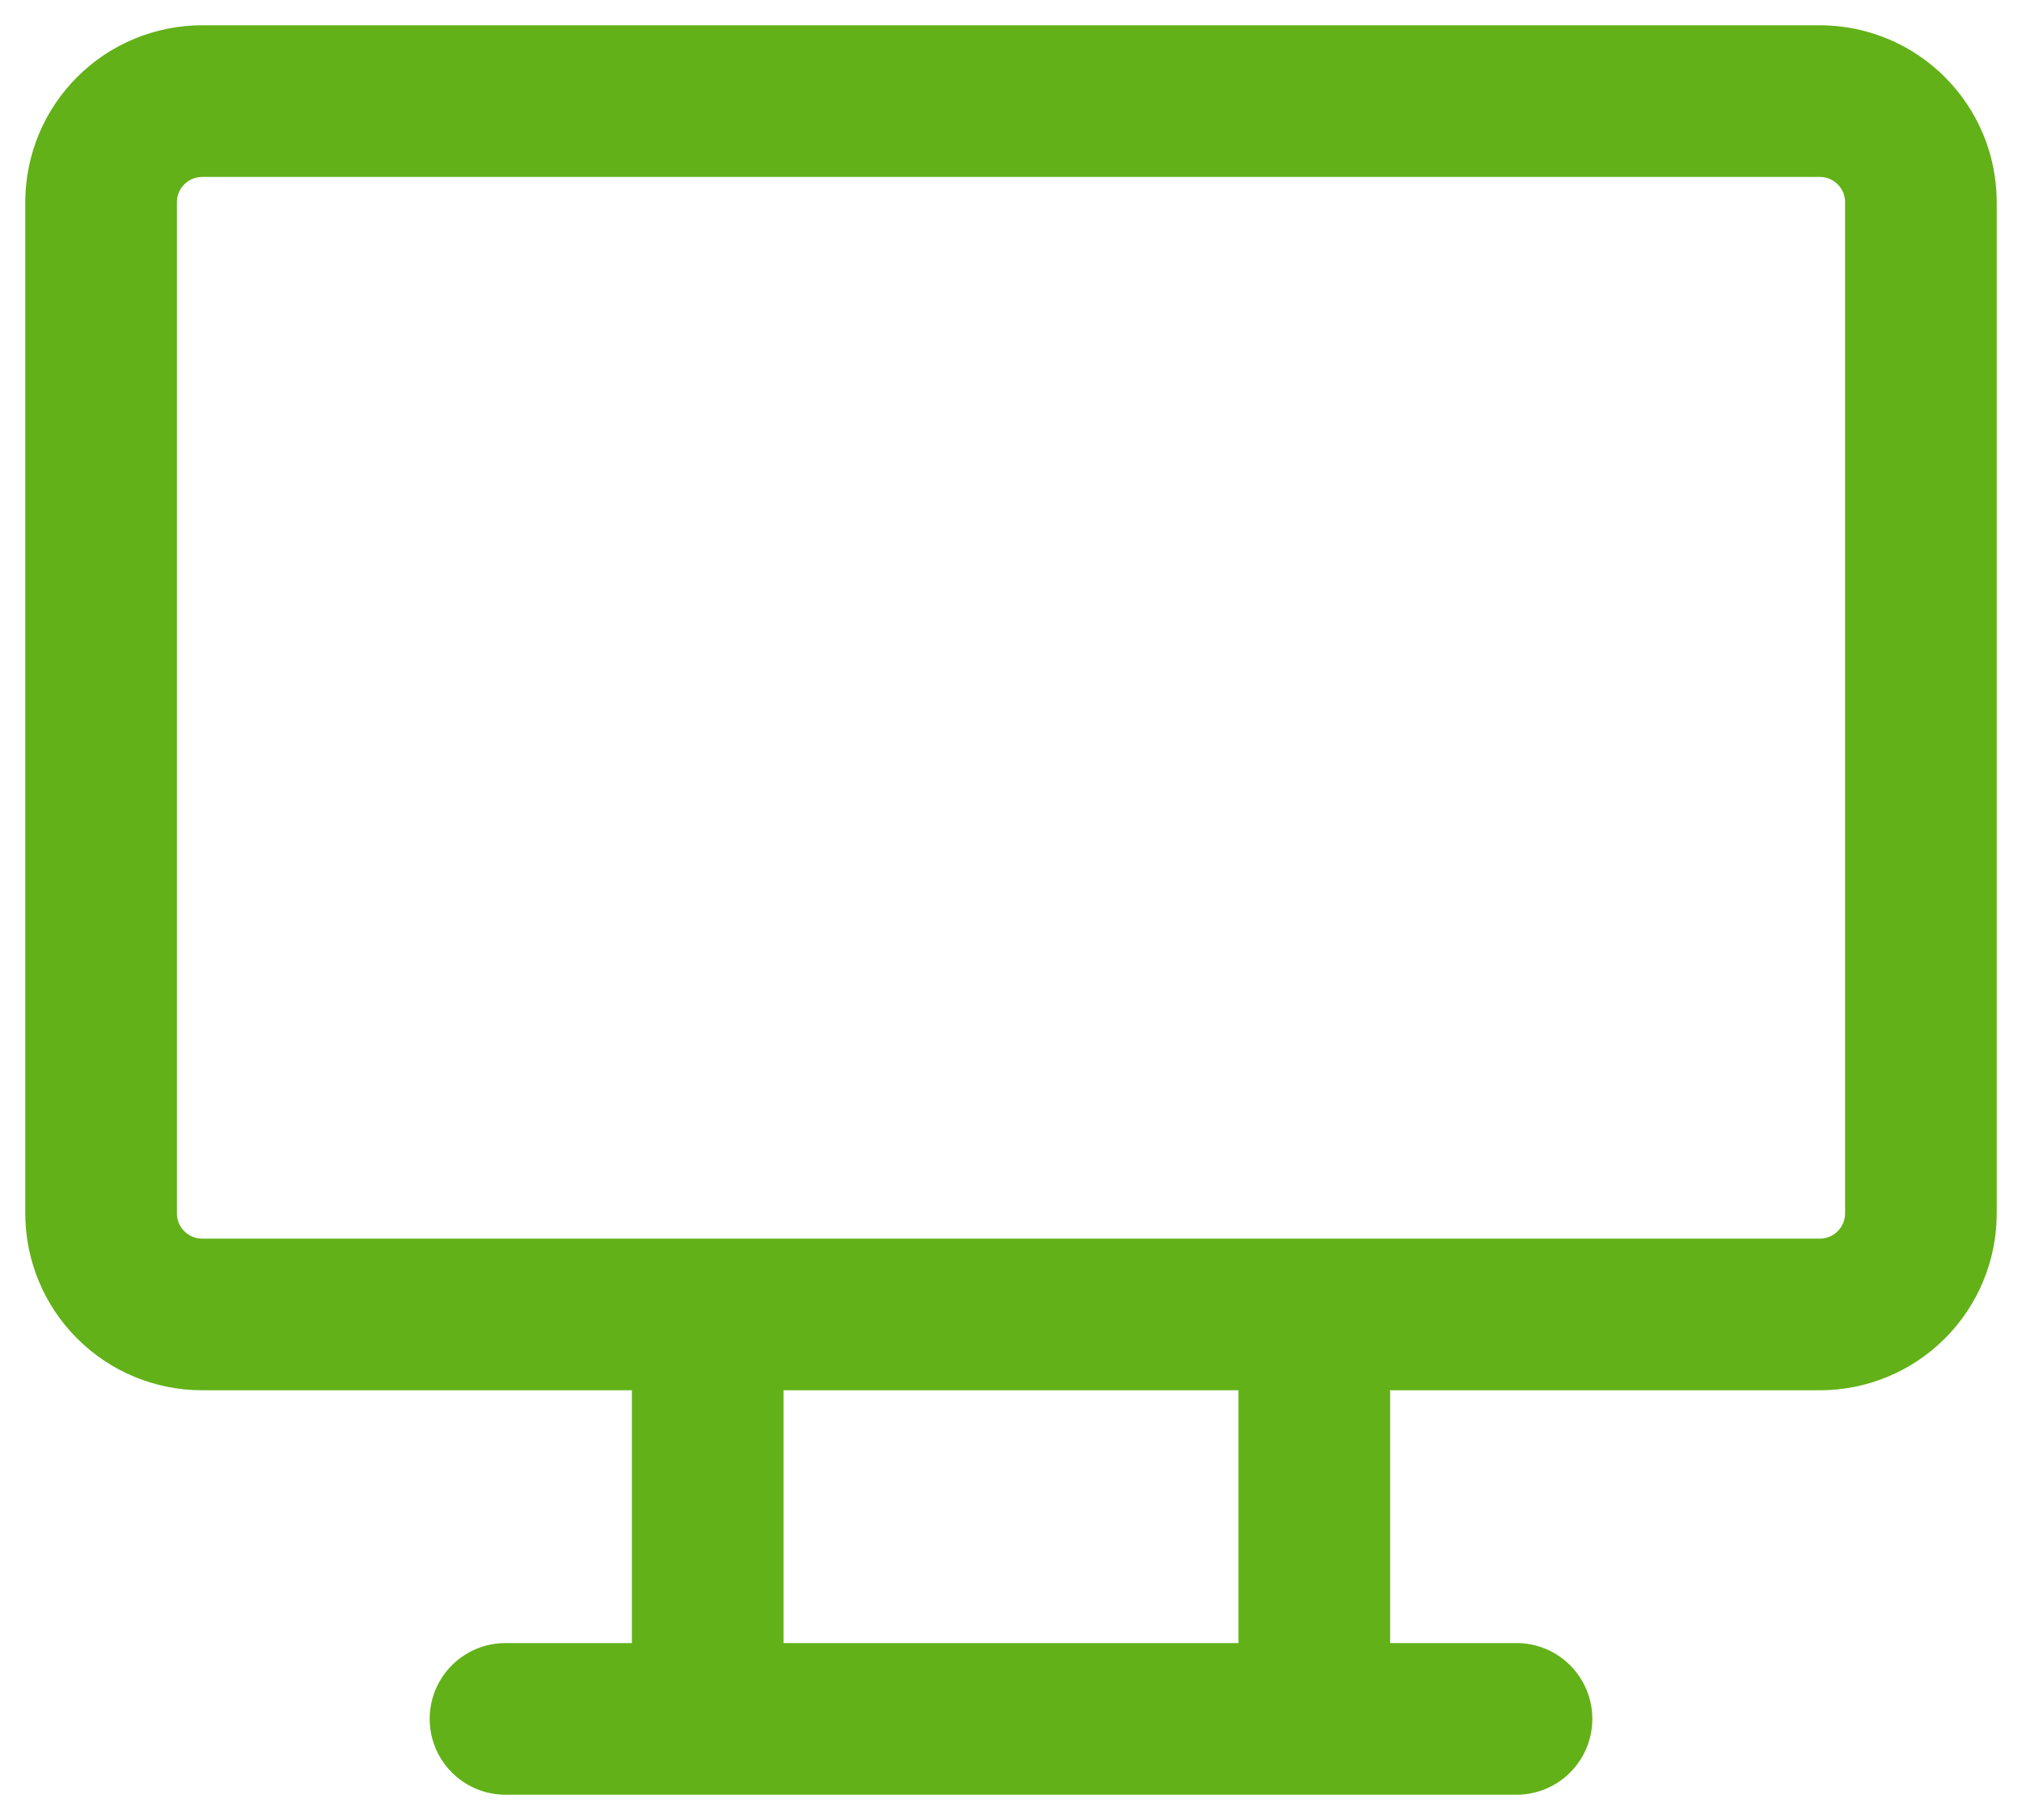 <svg width="20" height="18" viewBox="0 0 20 18" fill="none" xmlns="http://www.w3.org/2000/svg">
<path d="M5 17H15M7 13V17M13 13V17M1 2C1 1.735 1.105 1.48 1.293 1.293C1.48 1.105 1.735 1 2 1H18C18.265 1 18.52 1.105 18.707 1.293C18.895 1.48 19 1.735 19 2V12C19 12.265 18.895 12.52 18.707 12.707C18.52 12.895 18.265 13 18 13H2C1.735 13 1.48 12.895 1.293 12.707C1.105 12.52 1 12.265 1 12V2Z" stroke="#62B118" stroke-width="1.5" stroke-linecap="round" stroke-linejoin="round"/>
</svg>
